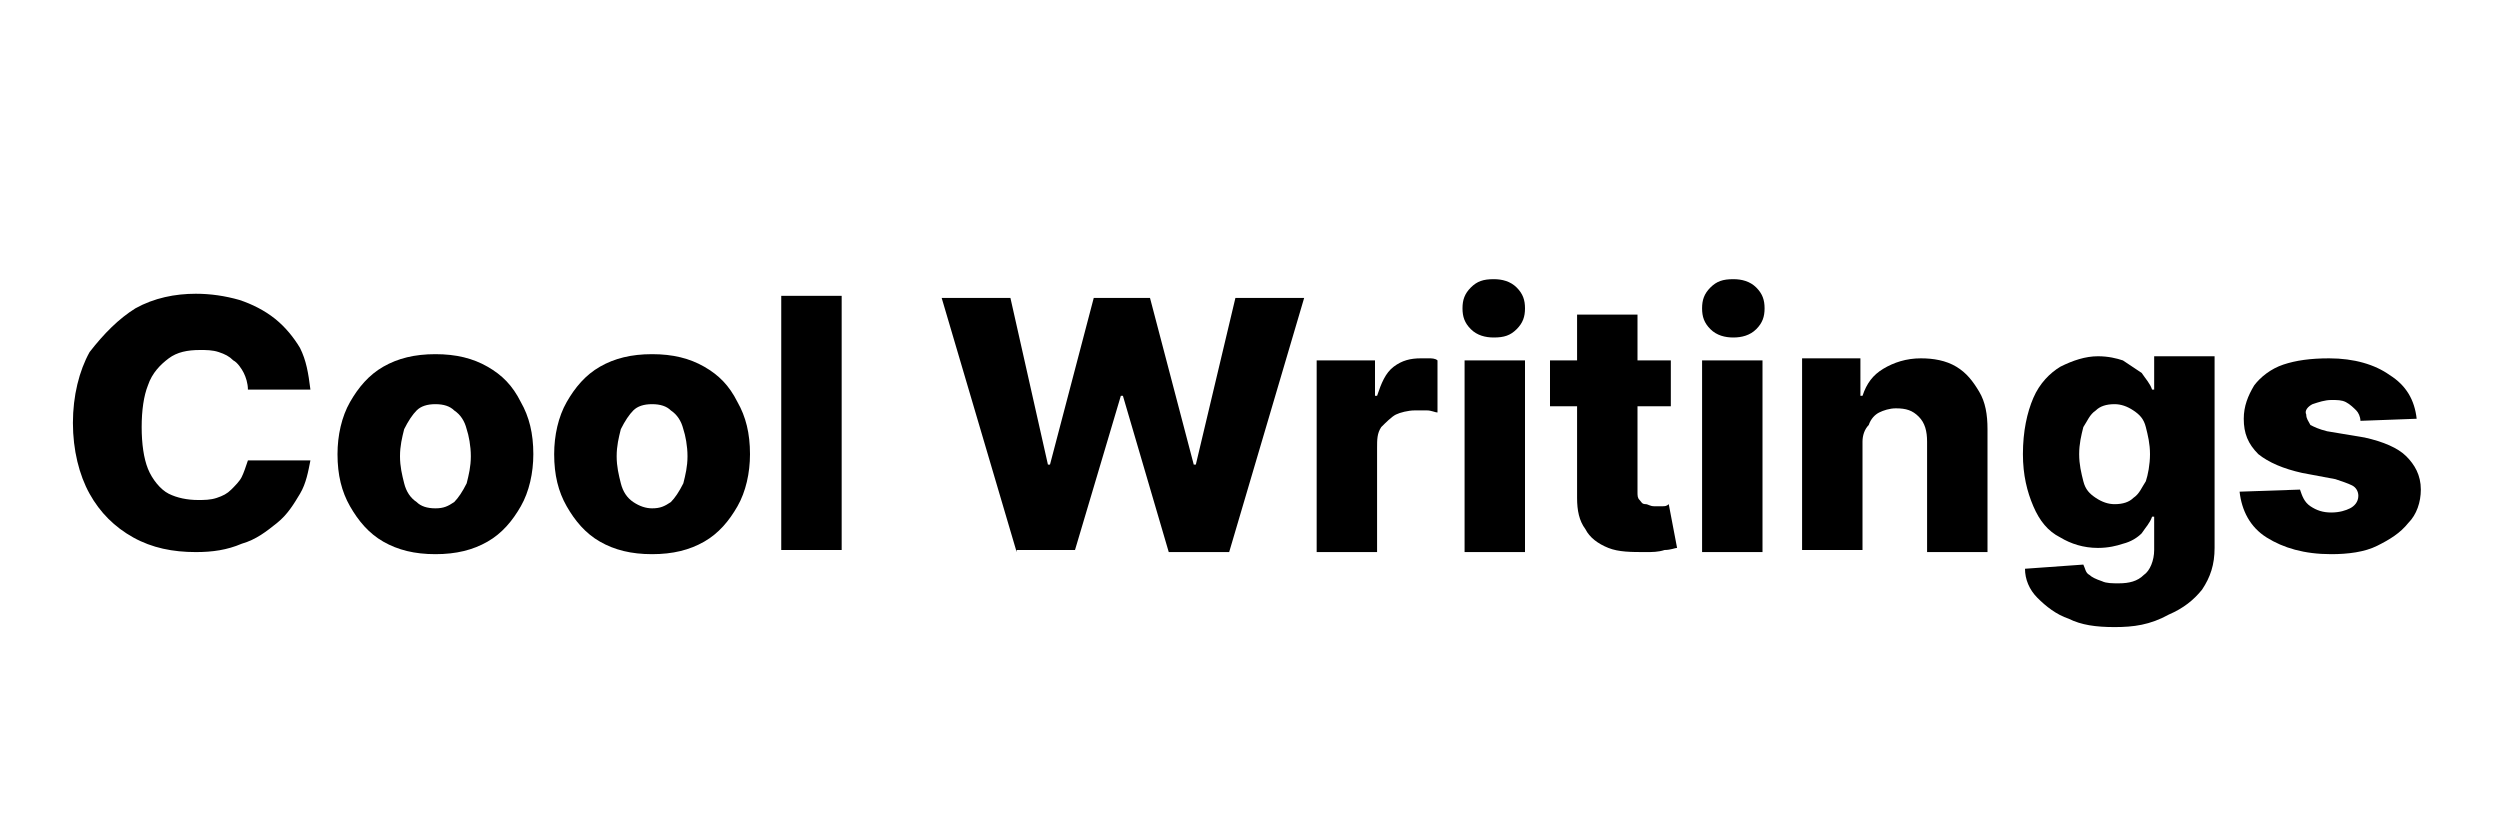<?xml version="1.0" encoding="utf-8"?>
<!-- Generator: Adobe Illustrator 26.0.3, SVG Export Plug-In . SVG Version: 6.00 Build 0)  -->
<svg version="1.1" id="Layer_1" xmlns="http://www.w3.org/2000/svg" xmlns:xlink="http://www.w3.org/1999/xlink" x="0px" y="0px"
	 viewBox="0 0 120 40" style="enable-background:new 0 0 120 40;" xml:space="preserve">
<g>
	<path d="M14.9,18.7h-3c0-0.3-0.1-0.6-0.2-0.8c-0.1-0.2-0.3-0.5-0.5-0.6c-0.2-0.2-0.4-0.3-0.7-0.4c-0.3-0.1-0.6-0.1-0.9-0.1
		c-0.6,0-1.1,0.1-1.5,0.4c-0.4,0.3-0.8,0.7-1,1.3c-0.2,0.5-0.3,1.2-0.3,2c0,0.8,0.1,1.5,0.3,2c0.2,0.5,0.6,1,1,1.2
		C8.5,23.9,9,24,9.5,24c0.3,0,0.6,0,0.9-0.1c0.3-0.1,0.5-0.2,0.7-0.4c0.2-0.2,0.4-0.4,0.5-0.6c0.1-0.2,0.2-0.5,0.3-0.8l3,0
		c-0.1,0.5-0.2,1.1-0.5,1.6c-0.3,0.5-0.6,1-1.1,1.4c-0.5,0.4-1,0.8-1.7,1c-0.7,0.3-1.4,0.4-2.2,0.4c-1.1,0-2.1-0.2-3-0.7
		c-0.9-0.5-1.6-1.2-2.1-2.1c-0.5-0.9-0.8-2.1-0.8-3.4c0-1.3,0.3-2.5,0.8-3.4C5,16,5.7,15.3,6.5,14.8c0.9-0.5,1.9-0.7,2.9-0.7
		c0.7,0,1.4,0.1,2.1,0.3c0.6,0.2,1.2,0.5,1.7,0.9c0.5,0.4,0.9,0.9,1.2,1.4C14.7,17.3,14.8,17.9,14.9,18.7z"/>
	<path d="M20.9,26.6c-1,0-1.8-0.2-2.5-0.6c-0.7-0.4-1.2-1-1.6-1.7c-0.4-0.7-0.6-1.5-0.6-2.5c0-0.9,0.2-1.8,0.6-2.5
		c0.4-0.7,0.9-1.3,1.6-1.7c0.7-0.4,1.5-0.6,2.5-0.6c1,0,1.8,0.2,2.5,0.6c0.7,0.4,1.2,0.9,1.6,1.7c0.4,0.7,0.6,1.5,0.6,2.5
		c0,0.9-0.2,1.8-0.6,2.5c-0.4,0.7-0.9,1.3-1.6,1.7C22.7,26.4,21.9,26.6,20.9,26.6z M20.9,24.4c0.4,0,0.6-0.1,0.9-0.3
		c0.2-0.2,0.4-0.5,0.6-0.9c0.1-0.4,0.2-0.8,0.2-1.3c0-0.5-0.1-1-0.2-1.3c-0.1-0.4-0.3-0.7-0.6-0.9c-0.2-0.2-0.5-0.3-0.9-0.3
		c-0.4,0-0.7,0.1-0.9,0.3c-0.2,0.2-0.4,0.5-0.6,0.9c-0.1,0.4-0.2,0.8-0.2,1.3c0,0.5,0.1,0.9,0.2,1.3c0.1,0.4,0.3,0.7,0.6,0.9
		C20.2,24.3,20.5,24.4,20.9,24.4z"/>
	<path d="M31.3,26.6c-1,0-1.8-0.2-2.5-0.6c-0.7-0.4-1.2-1-1.6-1.7c-0.4-0.7-0.6-1.5-0.6-2.5c0-0.9,0.2-1.8,0.6-2.5
		c0.4-0.7,0.9-1.3,1.6-1.7c0.7-0.4,1.5-0.6,2.5-0.6c1,0,1.8,0.2,2.5,0.6c0.7,0.4,1.2,0.9,1.6,1.7c0.4,0.7,0.6,1.5,0.6,2.5
		c0,0.9-0.2,1.8-0.6,2.5c-0.4,0.7-0.9,1.3-1.6,1.7C33.1,26.4,32.3,26.6,31.3,26.6z M31.3,24.4c0.4,0,0.6-0.1,0.9-0.3
		c0.2-0.2,0.4-0.5,0.6-0.9c0.1-0.4,0.2-0.8,0.2-1.3c0-0.5-0.1-1-0.2-1.3c-0.1-0.4-0.3-0.7-0.6-0.9c-0.2-0.2-0.5-0.3-0.9-0.3
		c-0.4,0-0.7,0.1-0.9,0.3c-0.2,0.2-0.4,0.5-0.6,0.9c-0.1,0.4-0.2,0.8-0.2,1.3c0,0.5,0.1,0.9,0.2,1.3c0.1,0.4,0.3,0.7,0.6,0.9
		C30.7,24.3,31,24.4,31.3,24.4z"/>
	<path d="M40.4,14.2v12.2h-2.9V14.2H40.4z"/>
	<path d="M48.8,26.5l-3.6-12.2h3.3l1.8,8h0.1l2.1-8h2.7l2.1,8h0.1l1.9-8h3.3L59,26.5h-2.9L53.9,19h-0.1l-2.2,7.4H48.8z"/>
	<path d="M63.2,26.5v-9.2H66V19h0.1c0.2-0.6,0.4-1.1,0.8-1.4c0.4-0.3,0.8-0.4,1.3-0.4c0.1,0,0.3,0,0.4,0c0.1,0,0.3,0,0.4,0.1v2.5
		c-0.1,0-0.3-0.1-0.5-0.1c-0.2,0-0.4,0-0.6,0c-0.3,0-0.7,0.1-0.9,0.2s-0.5,0.4-0.7,0.6c-0.2,0.3-0.2,0.6-0.2,1v5H63.2z"/>
	<path d="M71.7,16.2c-0.4,0-0.8-0.1-1.1-0.4c-0.3-0.3-0.4-0.6-0.4-1c0-0.4,0.1-0.7,0.4-1c0.3-0.3,0.6-0.4,1.1-0.4
		c0.4,0,0.8,0.1,1.1,0.4c0.3,0.3,0.4,0.6,0.4,1c0,0.4-0.1,0.7-0.4,1C72.5,16.1,72.2,16.2,71.7,16.2z M70.3,26.5v-9.2h2.9v9.2H70.3z"
		/>
	<path d="M80.2,17.3v2.2h-5.8v-2.2H80.2z M75.7,15.1h2.9v8.5c0,0.2,0,0.3,0.1,0.4c0.1,0.1,0.1,0.2,0.3,0.2c0.1,0,0.2,0.1,0.4,0.1
		c0.1,0,0.2,0,0.4,0c0.1,0,0.2,0,0.3-0.1l0.4,2.1c-0.1,0-0.3,0.1-0.6,0.1c-0.3,0.1-0.6,0.1-0.9,0.1c-0.7,0-1.3,0-1.8-0.2
		c-0.5-0.2-0.9-0.5-1.1-0.9c-0.3-0.4-0.4-0.9-0.4-1.5V15.1z"/>
	<path d="M83.2,16.2c-0.4,0-0.8-0.1-1.1-0.4c-0.3-0.3-0.4-0.6-0.4-1c0-0.4,0.1-0.7,0.4-1c0.3-0.3,0.6-0.4,1.1-0.4
		c0.4,0,0.8,0.1,1.1,0.4c0.3,0.3,0.4,0.6,0.4,1c0,0.4-0.1,0.7-0.4,1C84,16.1,83.6,16.2,83.2,16.2z M81.7,26.5v-9.2h2.9v9.2H81.7z"/>
	<path d="M89.4,21.2v5.2h-2.9v-9.2h2.8V19h0.1c0.2-0.6,0.5-1,1-1.3c0.5-0.3,1.1-0.5,1.8-0.5c0.6,0,1.2,0.1,1.7,0.4
		c0.5,0.3,0.8,0.7,1.1,1.2c0.3,0.5,0.4,1.1,0.4,1.8v5.9h-2.9v-5.3c0-0.5-0.1-0.9-0.4-1.2c-0.3-0.3-0.6-0.4-1.1-0.4
		c-0.3,0-0.6,0.1-0.8,0.2c-0.2,0.1-0.4,0.3-0.5,0.6C89.5,20.6,89.4,20.9,89.4,21.2z"/>
	<path d="M101.5,30.1c-0.9,0-1.6-0.1-2.2-0.4c-0.6-0.2-1.1-0.6-1.5-1c-0.4-0.4-0.6-0.9-0.6-1.4l2.8-0.2c0.1,0.2,0.1,0.4,0.3,0.5
		c0.1,0.1,0.3,0.2,0.6,0.3c0.2,0.1,0.5,0.1,0.8,0.1c0.5,0,0.9-0.1,1.2-0.4c0.3-0.2,0.5-0.7,0.5-1.2v-1.6h-0.1
		c-0.1,0.3-0.3,0.5-0.5,0.8c-0.2,0.2-0.5,0.4-0.9,0.5c-0.3,0.1-0.7,0.2-1.2,0.2c-0.7,0-1.3-0.2-1.8-0.5c-0.6-0.3-1-0.8-1.3-1.5
		c-0.3-0.7-0.5-1.5-0.5-2.5c0-1.1,0.2-2,0.5-2.7c0.3-0.7,0.8-1.2,1.3-1.5c0.6-0.3,1.2-0.5,1.8-0.5c0.5,0,0.9,0.1,1.2,0.2
		c0.3,0.2,0.6,0.4,0.9,0.6c0.2,0.3,0.4,0.5,0.5,0.8h0.1v-1.6h2.9v9.2c0,0.8-0.2,1.4-0.6,2c-0.4,0.5-0.9,0.9-1.6,1.2
		C103.2,30,102.4,30.1,101.5,30.1z M101.5,24.2c0.4,0,0.7-0.1,0.9-0.3c0.3-0.2,0.4-0.5,0.6-0.8c0.1-0.3,0.2-0.8,0.2-1.3
		c0-0.5-0.1-0.9-0.2-1.3c-0.1-0.4-0.3-0.6-0.6-0.8c-0.3-0.2-0.6-0.3-0.9-0.3c-0.4,0-0.7,0.1-0.9,0.3c-0.3,0.2-0.4,0.5-0.6,0.8
		c-0.1,0.4-0.2,0.8-0.2,1.3c0,0.5,0.1,0.9,0.2,1.3c0.1,0.4,0.3,0.6,0.6,0.8C100.9,24.1,101.2,24.2,101.5,24.2z"/>
	<path d="M116,20.1l-2.7,0.1c0-0.2-0.1-0.4-0.2-0.5c-0.1-0.1-0.3-0.3-0.5-0.4s-0.4-0.1-0.7-0.1c-0.3,0-0.6,0.1-0.9,0.2
		c-0.2,0.1-0.4,0.3-0.3,0.5c0,0.2,0.1,0.3,0.2,0.5c0.2,0.1,0.4,0.2,0.8,0.3l1.8,0.3c0.9,0.2,1.6,0.5,2,0.9c0.4,0.4,0.7,0.9,0.7,1.6
		c0,0.6-0.2,1.2-0.6,1.6c-0.4,0.5-0.9,0.8-1.5,1.1c-0.6,0.3-1.4,0.4-2.2,0.4c-1.3,0-2.3-0.3-3.1-0.8c-0.8-0.5-1.2-1.3-1.3-2.2
		l2.9-0.1c0.1,0.3,0.2,0.6,0.5,0.8c0.3,0.2,0.6,0.3,1,0.3c0.4,0,0.7-0.1,0.9-0.2c0.2-0.1,0.4-0.3,0.4-0.6c0-0.2-0.1-0.4-0.3-0.5
		c-0.2-0.1-0.5-0.2-0.8-0.3l-1.6-0.3c-0.9-0.2-1.6-0.5-2.1-0.9c-0.5-0.5-0.7-1-0.7-1.7c0-0.6,0.2-1.1,0.5-1.6c0.3-0.4,0.8-0.8,1.4-1
		c0.6-0.2,1.3-0.3,2.2-0.3c1.2,0,2.2,0.3,2.9,0.8C115.5,18.5,115.9,19.2,116,20.1z"/>
</g>
</svg>

